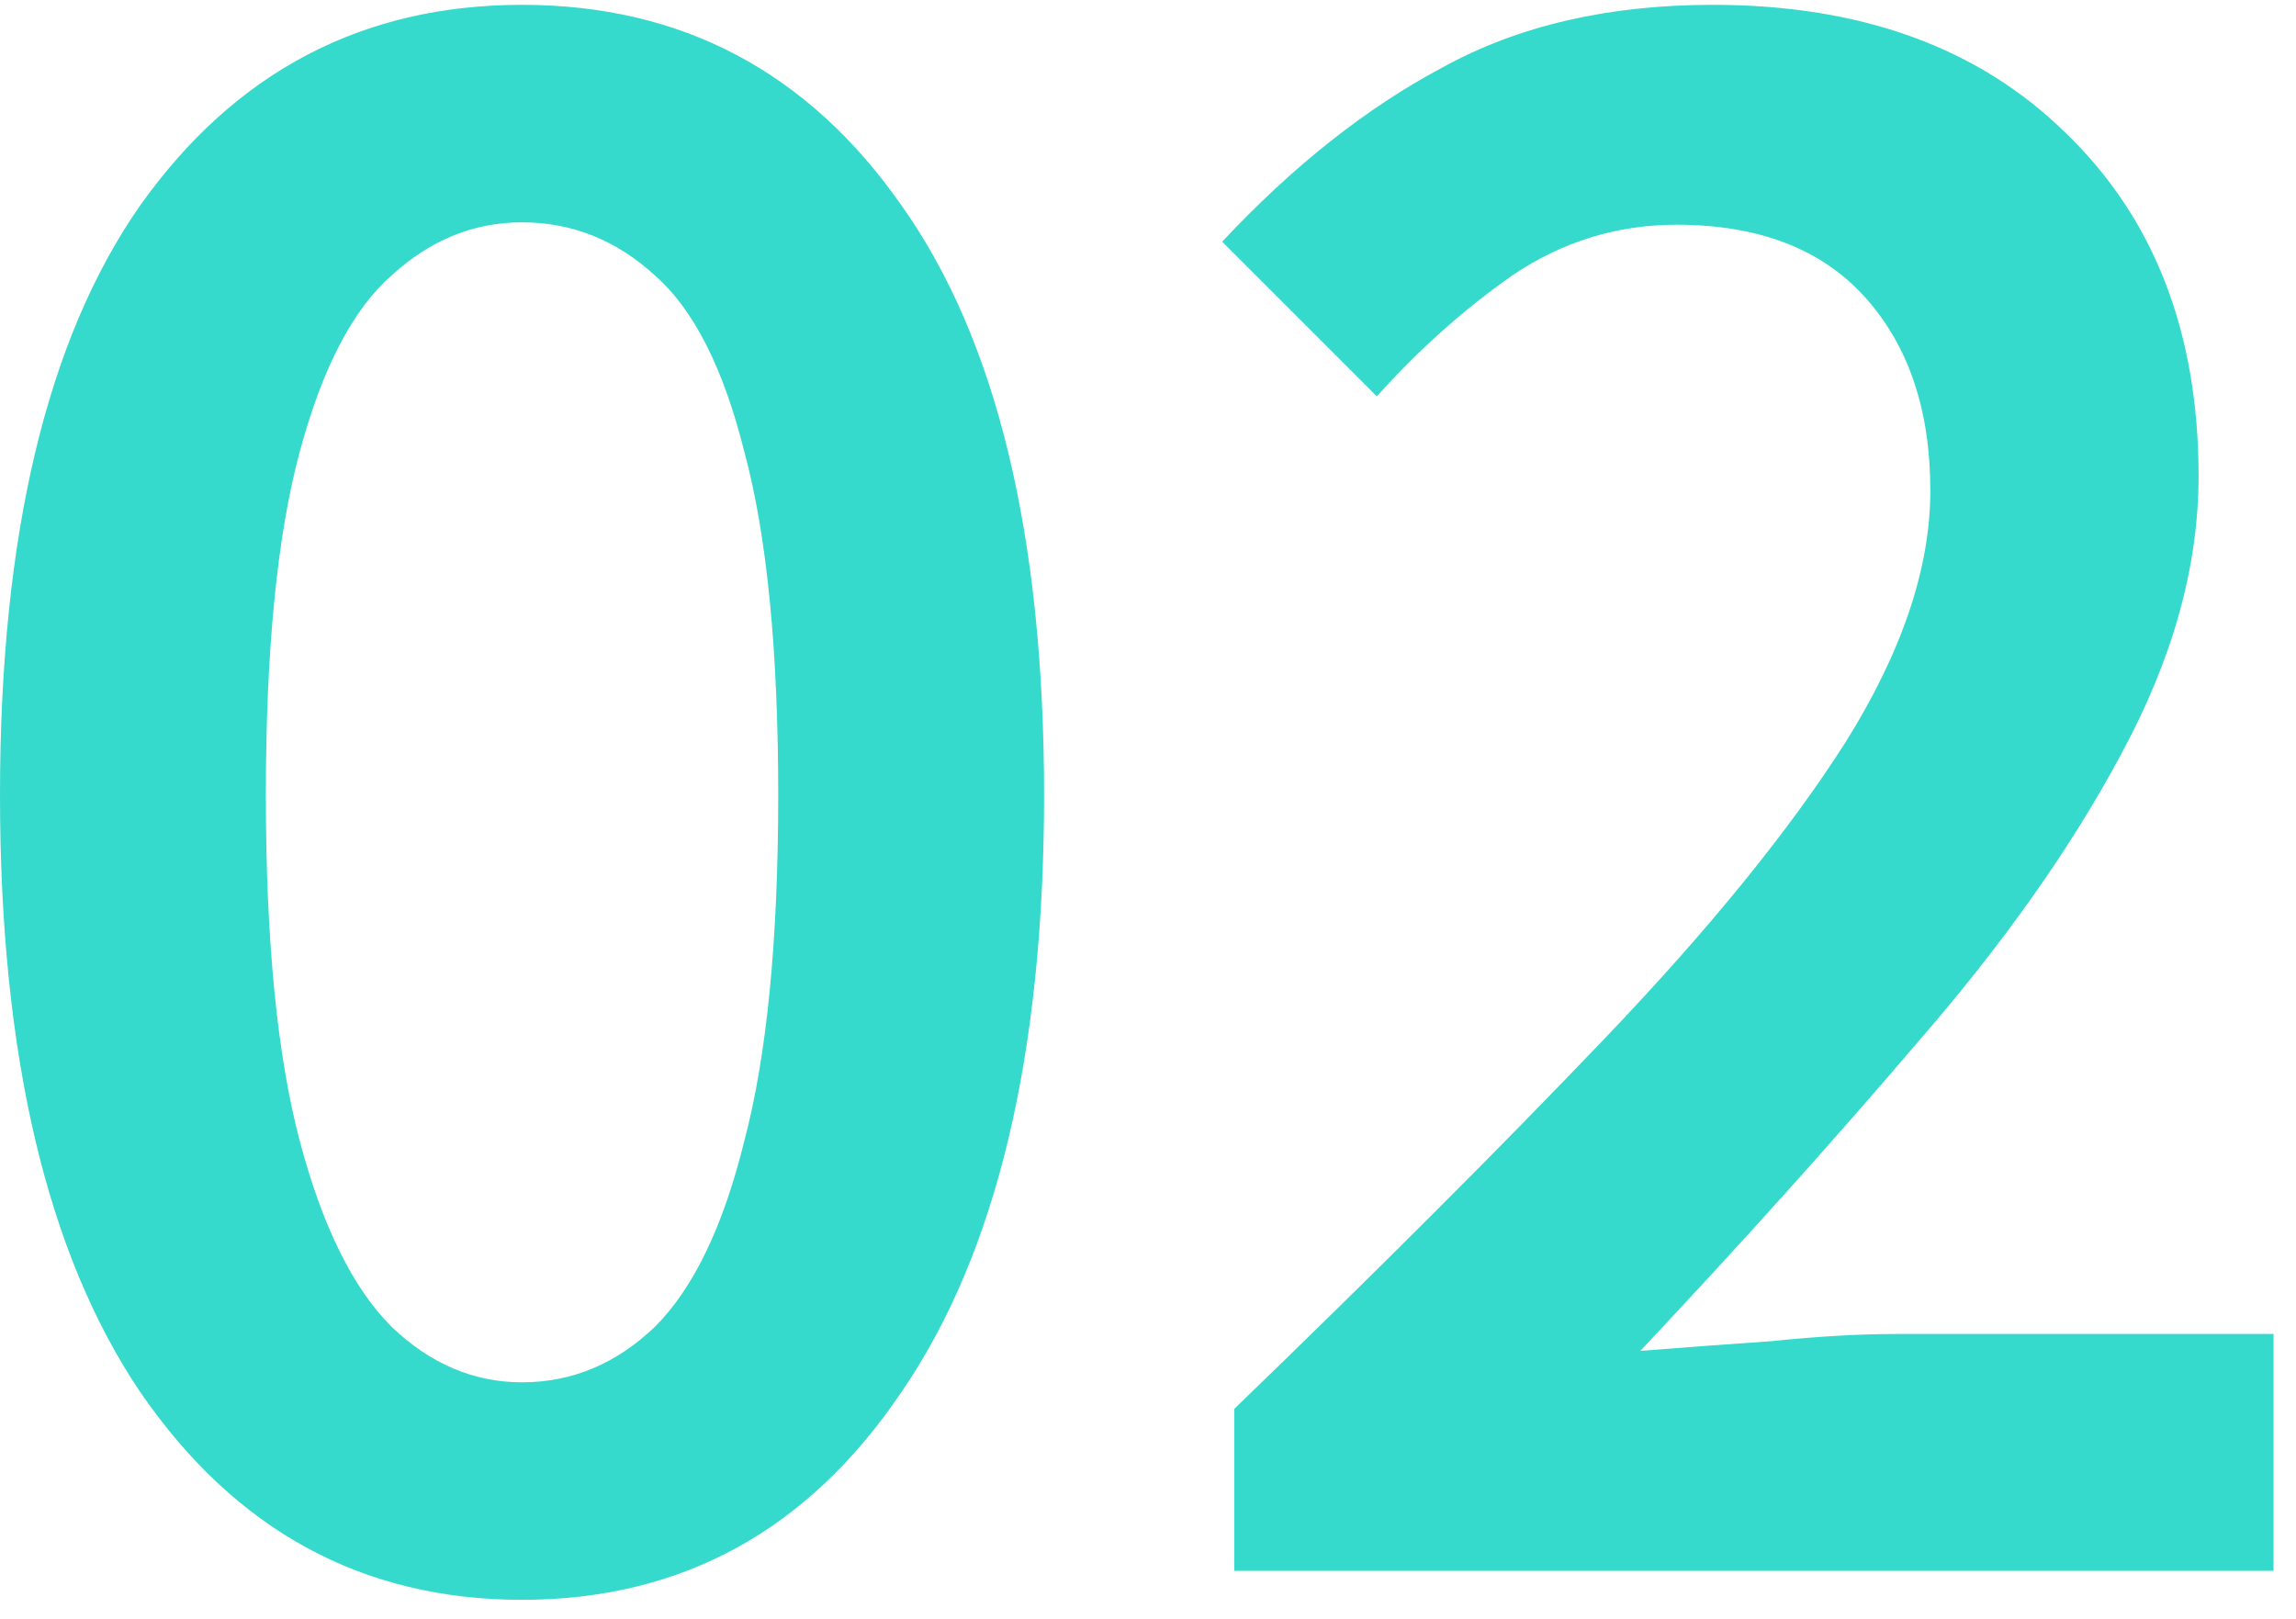 <svg width="95" height="67" viewBox="0 0 95 67" fill="none" xmlns="http://www.w3.org/2000/svg">
<path d="M21.6 66.2C15 66.2 9.733 63.333 5.8 57.6C1.933 51.867 2.83122e-07 43.633 2.83122e-07 32.9C2.83122e-07 22.167 1.933 14.033 5.8 8.5C9.733 2.967 15 0.2 21.6 0.2C28.2 0.2 33.433 2.967 37.3 8.5C41.233 14.033 43.2 22.167 43.2 32.9C43.2 43.633 41.233 51.867 37.3 57.6C33.433 63.333 28.2 66.2 21.6 66.2ZM21.6 57.2C23.667 57.2 25.5 56.433 27.1 54.9C28.7 53.3 29.933 50.733 30.8 47.2C31.733 43.667 32.2 38.9 32.2 32.9C32.2 26.9 31.733 22.167 30.8 18.7C29.933 15.233 28.7 12.8 27.1 11.4C25.5 9.933 23.667 9.2 21.6 9.2C19.6 9.2 17.8 9.933 16.2 11.4C14.6 12.8 13.333 15.233 12.4 18.7C11.467 22.167 11 26.9 11 32.9C11 38.9 11.467 43.667 12.4 47.2C13.333 50.733 14.6 53.3 16.2 54.9C17.8 56.433 19.6 57.2 21.6 57.2ZM51.069 65V58.3C57.003 52.567 62.103 47.467 66.37 43C70.703 38.467 74.036 34.367 76.37 30.7C78.703 26.967 79.87 23.5 79.87 20.3C79.87 16.967 78.969 14.3 77.169 12.3C75.37 10.3 72.769 9.3 69.37 9.3C66.903 9.3 64.636 10 62.569 11.4C60.569 12.8 58.703 14.467 56.969 16.4L50.569 10C53.503 6.867 56.536 4.467 59.669 2.8C62.803 1.067 66.536 0.2 70.87 0.2C77.003 0.2 81.87 1.967 85.469 5.5C89.136 9.033 90.969 13.767 90.969 19.7C90.969 23.433 89.903 27.267 87.769 31.2C85.703 35.067 82.903 39.033 79.37 43.1C75.903 47.167 72.07 51.433 67.87 55.9C69.536 55.767 71.336 55.633 73.269 55.5C75.203 55.3 76.936 55.2 78.469 55.2H94.07V65H51.069Z" fill="#35DACC"/>
</svg>
